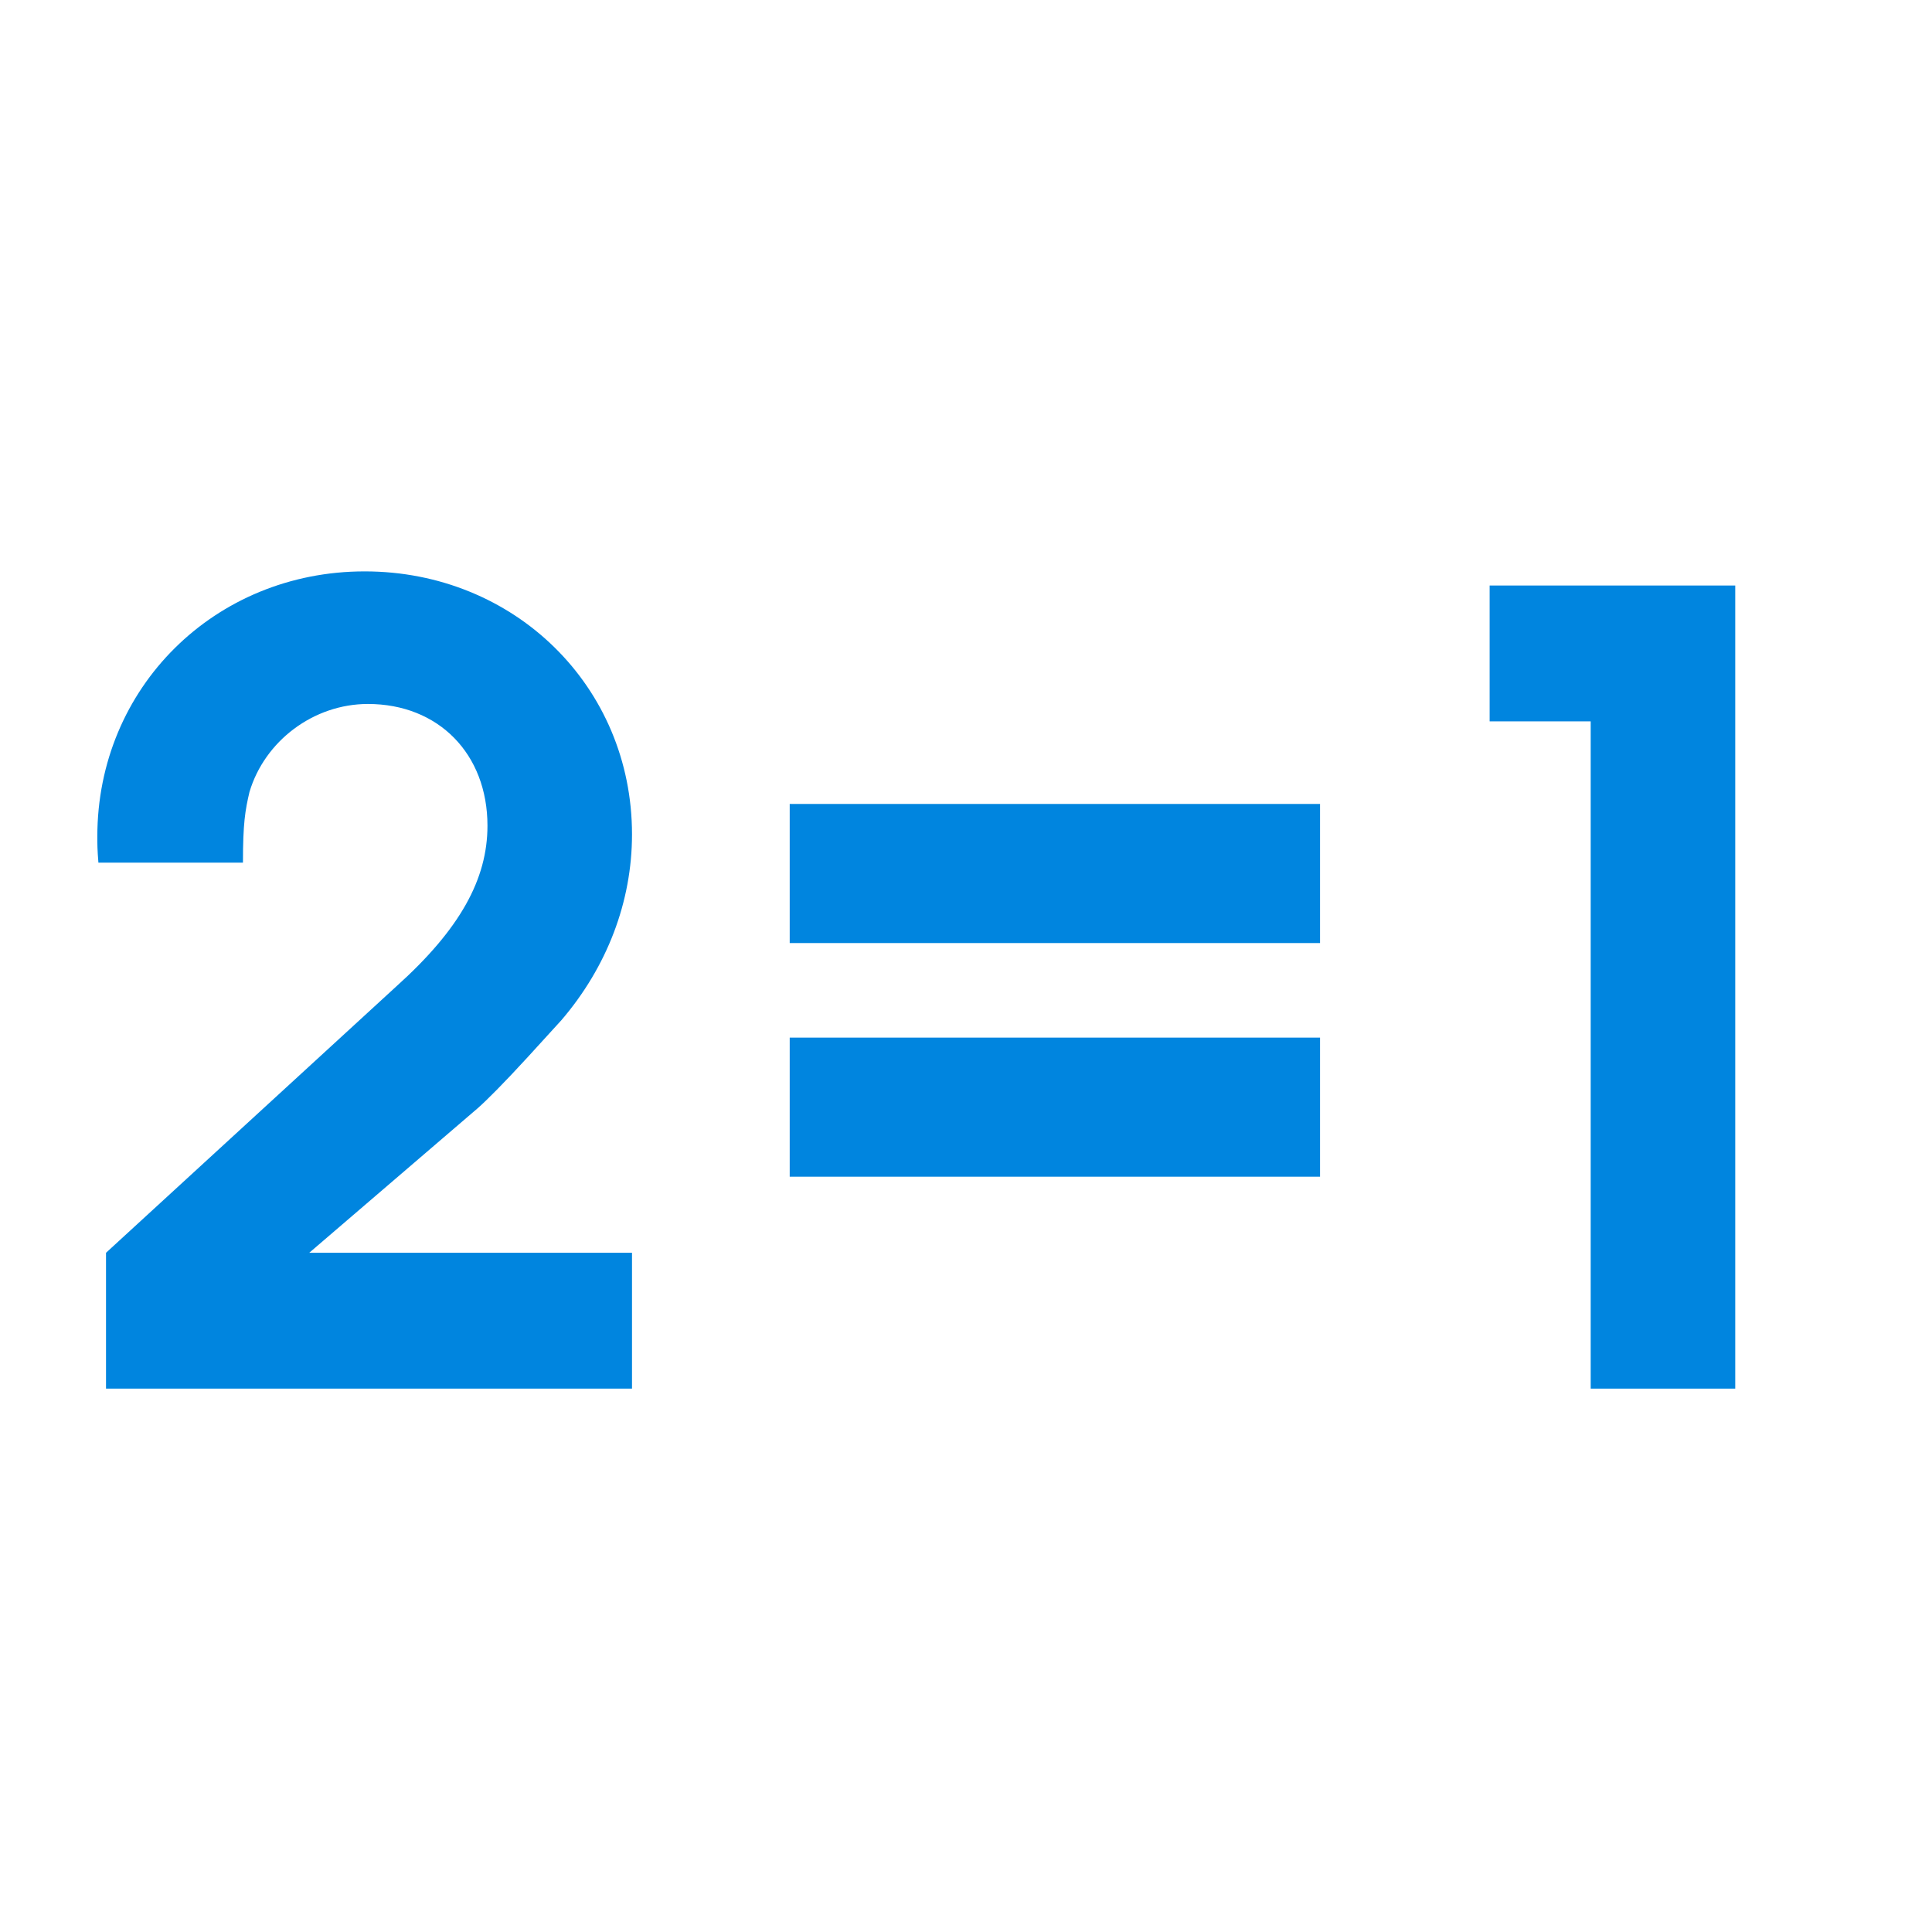 <svg width="32" height="32" viewBox="0 0 32 32" fill="none" xmlns="http://www.w3.org/2000/svg">
<g id="Frame">
<g id="2=1">
<path d="M1.756 23V20.75L6.562 16.34C7.624 15.386 8.074 14.558 8.074 13.676C8.074 12.488 7.264 11.66 6.094 11.66C5.194 11.66 4.384 12.272 4.132 13.118C4.06 13.424 4.024 13.64 4.024 14.288H1.63C1.612 14.072 1.612 13.982 1.612 13.856C1.612 11.39 3.556 9.464 6.04 9.464C8.524 9.464 10.468 11.372 10.468 13.82C10.468 14.936 10.054 16.016 9.298 16.898C9.118 17.096 8.938 17.294 8.74 17.51C8.344 17.942 8.056 18.23 7.912 18.356L5.122 20.75H10.468V23H1.756Z" fill="#0085DF"/>
<path d="M21.864 13.316V15.62H13.08V13.316H21.864ZM21.864 17.186V19.49H13.08V17.186H21.864Z" fill="#0085DF"/>
<path d="M26.347 23V11.948H24.673V9.698H28.741V23H26.347Z" fill="#0085DF"/>
</g>
</g>
</svg>
